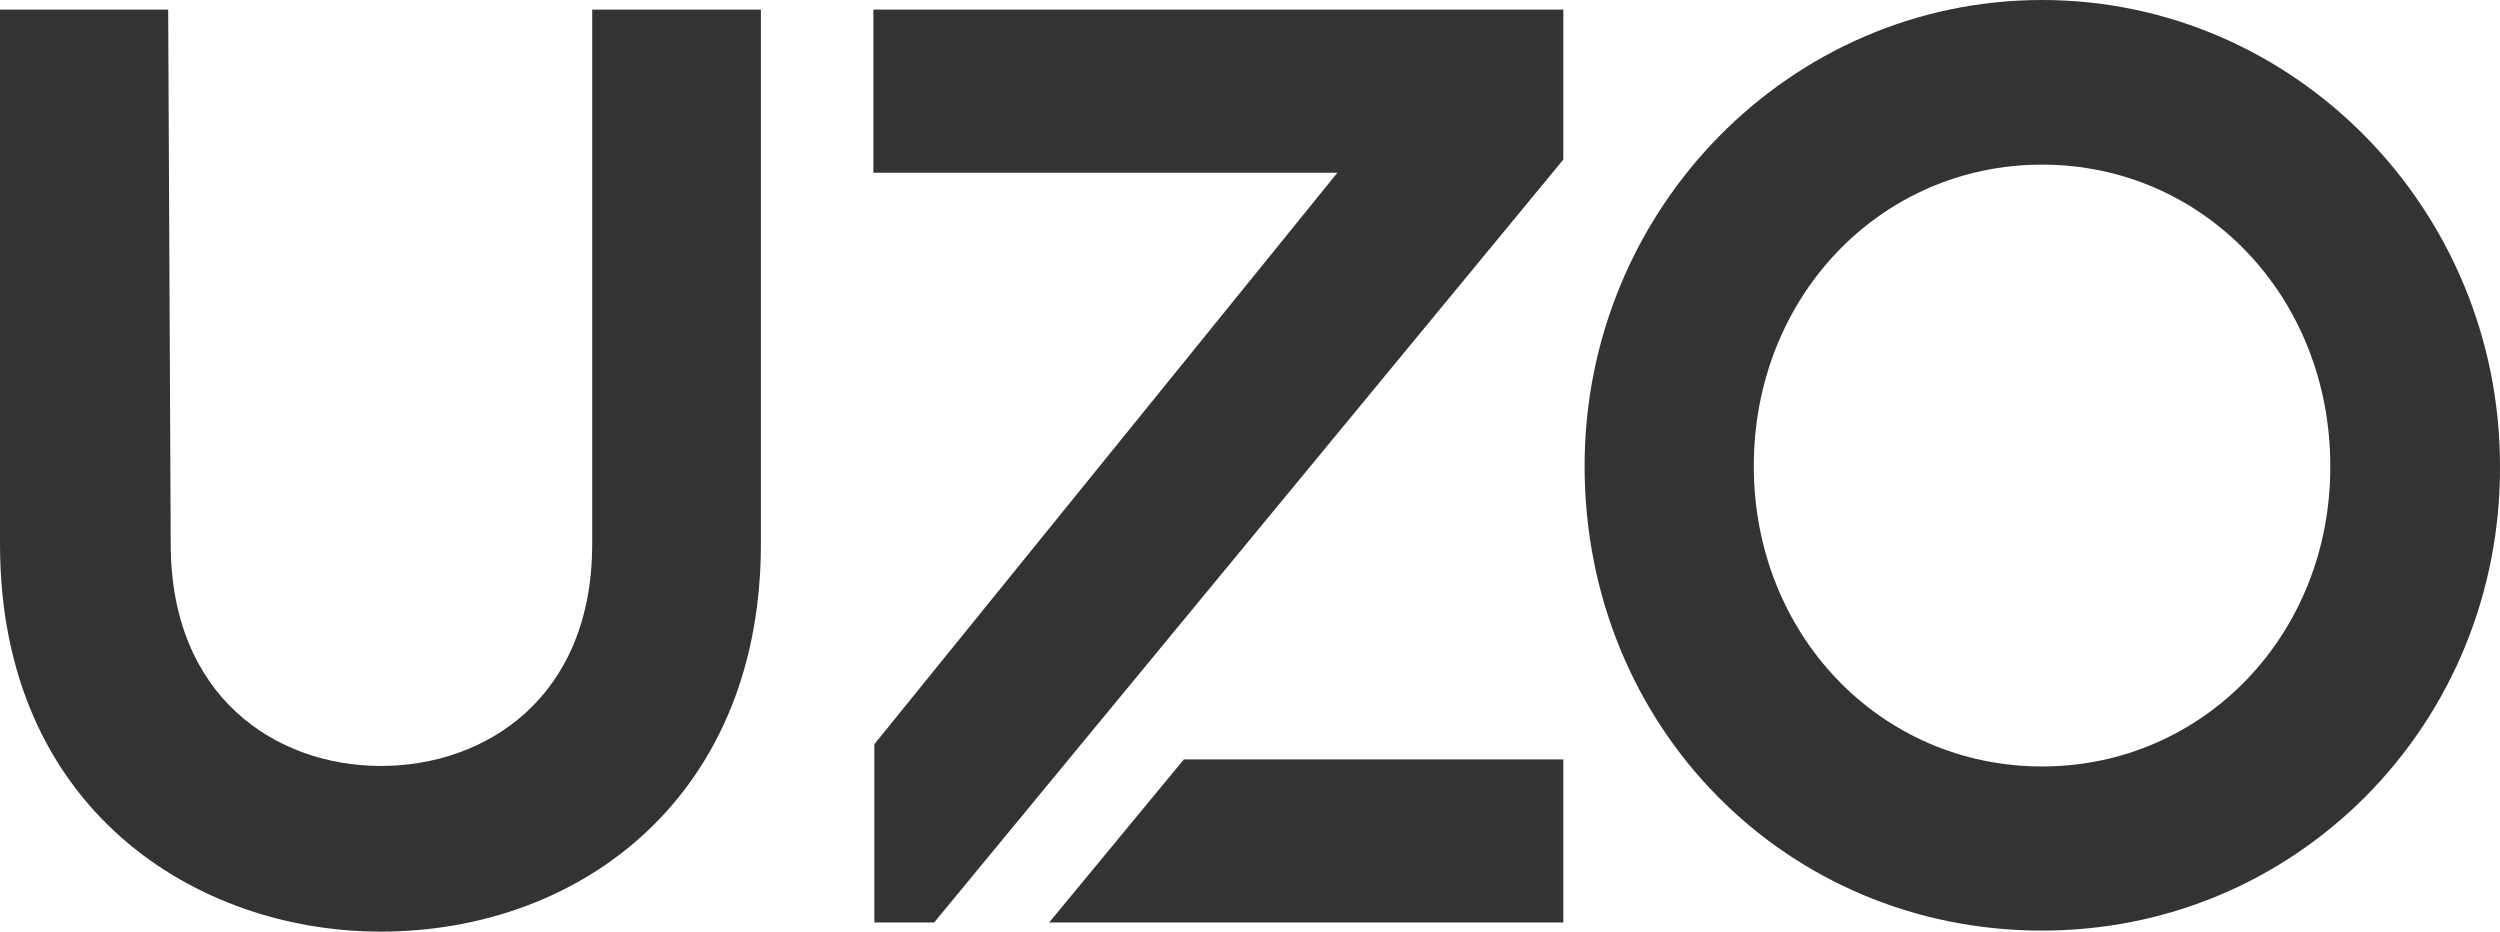 <?xml version="1.0" encoding="UTF-8" standalone="no"?>
<svg
   xmlns:dc="http://purl.org/dc/elements/1.1/"
   xmlns:cc="http://creativecommons.org/ns#"
   xmlns:rdf="http://www.w3.org/1999/02/22-rdf-syntax-ns#"
   xmlns:svg="http://www.w3.org/2000/svg"
   xmlns="http://www.w3.org/2000/svg"
   xmlns:sodipodi="http://sodipodi.sourceforge.net/DTD/sodipodi-0.dtd"
   xmlns:inkscape="http://www.inkscape.org/namespaces/inkscape"
   version="1.1"
   id="Layer_1"
   x="0px"
   y="0px"
   viewBox="0 0 493.501 183.9"
   xml:space="preserve"
   sodipodi:docname="uzo-logo.svg"
   width="493.501"
   height="183.9"
   inkscape:version="1.0.1 (3bc2e813f5, 2020-09-07)"><defs
   id="defs29" /><sodipodi:namedview
   pagecolor="#ffffff"
   bordercolor="#666666"
   borderopacity="1"
   objecttolerance="10"
   gridtolerance="10"
   guidetolerance="10"
   inkscape:pageopacity="0"
   inkscape:pageshadow="2"
   inkscape:window-width="1360"
   inkscape:window-height="706"
   id="namedview27"
   showgrid="false"
   inkscape:zoom="1.3872832"
   inkscape:cx="259.5"
   inkscape:cy="91.6"
   inkscape:window-x="-8"
   inkscape:window-y="-8"
   inkscape:window-maximized="1"
   inkscape:current-layer="g24" />
<style
   type="text/css"
   id="style10">
	.st0{fill:#333333;}
</style>
<g
   id="g24"
   transform="translate(0,-27.9)">
	
	<g
   id="g20">
		<path
   class="st0"
   d="m 125.2,29.8 h -8.3 v 105.5 c 0,30.3 -21,43.8 -41.7,43.8 -20.7,0 -41.5,-13.6 -41.5,-43.8 L 33.2,29.8 H 25.4 8.3 0 v 105.5 c 0,52.6 39,76.5 75.1,76.5 20.2,0 38.7,-6.9 52.2,-19.4 15,-13.9 22.9,-33.7 22.9,-57.1 V 29.8 H 142 Z"
   id="path14" />
		<path
   class="st0"
   d="m 403.1,27.9 c -49.8,0 -90.3,41.3 -90.3,92 0,51.4 39.7,91.7 90.3,91.7 24.2,0 46.8,-9.4 63.8,-26.4 17.2,-17.3 26.7,-40.6 26.6,-65.3 0,-50.7 -40.6,-92 -90.4,-92 m 0,151.3 c -31.9,0 -56.9,-26 -56.9,-59.3 0,-33.4 25,-59.5 56.9,-59.5 31.9,0 56.9,26.1 56.9,59.5 0.1,33.2 -25,59.3 -56.9,59.3"
   id="path16" />
		<polygon
   class="st0"
   points="172.4,62 264,62 172.6,174.8 172.6,210 184.4,210 308.6,59.4 308.6,29.8 172.4,29.8 "
   id="polygon18" />
	</g>
	<polygon
   class="st0"
   points="308.6,201.7 308.6,186 308.6,177.8 233.7,177.8 207.1,210 308.6,210 "
   id="polygon22" />
</g>
</svg>
